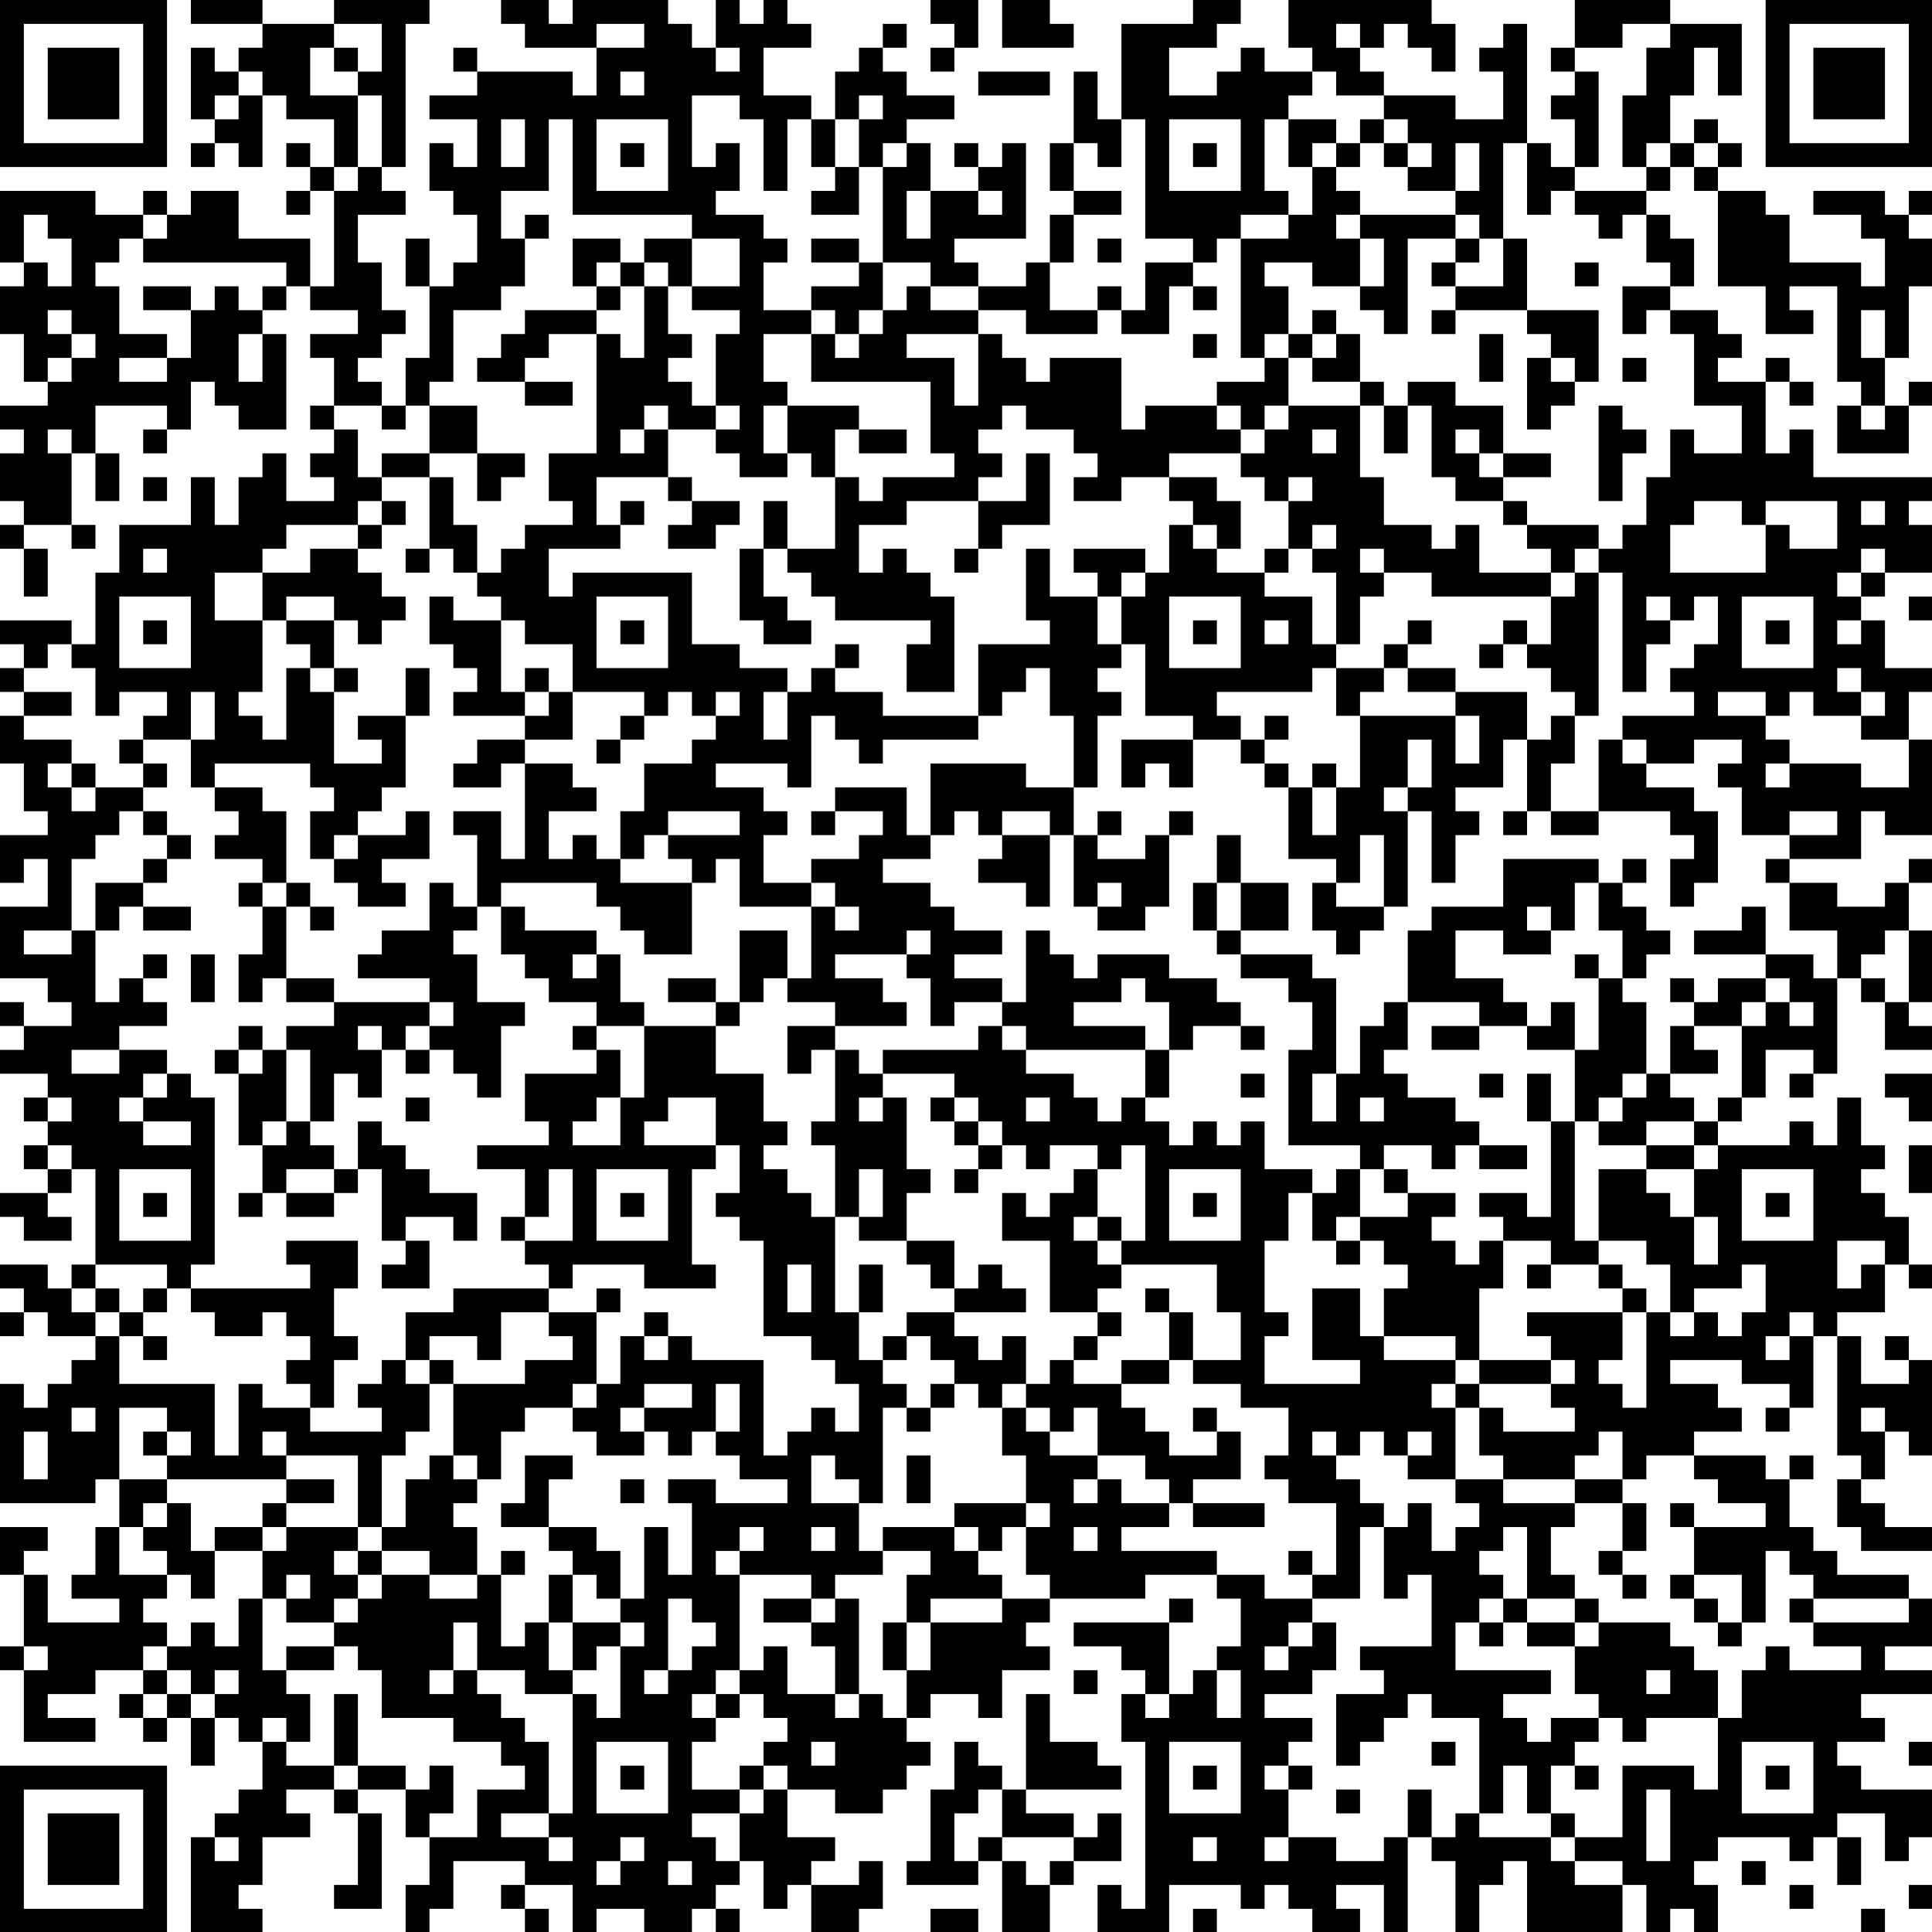 <svg xmlns="http://www.w3.org/2000/svg" version="1.1" width="100" height="100" viewBox="0 0 100 100"><rect x="0" y="0" width="100" height="100" fill="#ffffff"/><g transform="scale(1.235)"><g transform="translate(0,0)"><path fill-rule="evenodd" d="M8 0L8 1L11 1L11 2L10 2L10 3L9 3L9 2L8 2L8 5L9 5L9 6L8 6L8 7L9 7L9 6L10 6L10 7L11 7L11 4L12 4L12 5L14 5L14 7L13 7L13 6L12 6L12 7L13 7L13 8L12 8L12 9L13 9L13 8L14 8L14 12L13 12L13 10L10 10L10 8L8 8L8 9L7 9L7 8L6 8L6 9L4 9L4 8L0 8L0 11L1 11L1 12L0 12L0 14L1 14L1 16L2 16L2 17L0 17L0 18L1 18L1 19L0 19L0 21L1 21L1 22L0 22L0 23L1 23L1 25L2 25L2 23L1 23L1 22L3 22L3 23L4 23L4 22L3 22L3 19L4 19L4 21L5 21L5 19L4 19L4 17L7 17L7 18L6 18L6 19L7 19L7 18L8 18L8 16L9 16L9 17L10 17L10 18L12 18L12 14L11 14L11 13L12 13L12 12L13 12L13 13L15 13L15 14L13 14L13 15L14 15L14 17L13 17L13 18L14 18L14 19L13 19L13 20L14 20L14 21L12 21L12 19L11 19L11 20L10 20L10 22L9 22L9 20L8 20L8 22L5 22L5 24L4 24L4 27L3 27L3 26L0 26L0 27L1 27L1 28L0 28L0 29L1 29L1 30L0 30L0 32L1 32L1 34L2 34L2 35L0 35L0 37L1 37L1 36L2 36L2 38L0 38L0 41L2 41L2 42L3 42L3 43L1 43L1 42L0 42L0 43L1 43L1 44L0 44L0 45L2 45L2 46L1 46L1 47L2 47L2 48L1 48L1 49L2 49L2 50L0 50L0 51L1 51L1 52L3 52L3 51L2 51L2 50L3 50L3 49L4 49L4 53L3 53L3 54L2 54L2 53L0 53L0 54L1 54L1 55L0 55L0 56L1 56L1 55L2 55L2 56L4 56L4 57L3 57L3 58L2 58L2 59L1 59L1 58L0 58L0 63L4 63L4 62L5 62L5 64L4 64L4 66L3 66L3 67L5 67L5 68L2 68L2 66L1 66L1 65L2 65L2 64L0 64L0 66L1 66L1 69L0 69L0 70L1 70L1 73L4 73L4 72L2 72L2 71L4 71L4 70L6 70L6 71L5 71L5 72L6 72L6 73L7 73L7 72L8 72L8 74L9 74L9 72L10 72L10 73L11 73L11 75L10 75L10 76L9 76L9 77L8 77L8 81L11 81L11 80L10 80L10 79L11 79L11 77L13 77L13 76L12 76L12 75L14 75L14 76L15 76L15 79L14 79L14 80L16 80L16 76L15 76L15 75L17 75L17 77L18 77L18 79L17 79L17 81L18 81L18 80L19 80L19 78L22 78L22 79L21 79L21 80L22 80L22 81L23 81L23 80L22 80L22 79L24 79L24 81L25 81L25 80L27 80L27 81L29 81L29 80L30 80L30 81L31 81L31 80L30 80L30 79L31 79L31 78L32 78L32 80L33 80L33 79L34 79L34 81L36 81L36 80L37 80L37 78L36 78L36 79L34 79L34 78L35 78L35 77L33 77L33 75L35 75L35 76L37 76L37 75L38 75L38 74L39 74L39 73L38 73L38 72L39 72L39 71L41 71L41 72L42 72L42 70L44 70L44 69L43 69L43 68L44 68L44 67L48 67L48 66L51 66L51 67L52 67L52 69L51 69L51 70L50 70L50 71L49 71L49 68L50 68L50 67L49 67L49 68L45 68L45 69L47 69L47 70L48 70L48 71L47 71L47 73L48 73L48 80L47 80L47 79L46 79L46 81L49 81L49 79L52 79L52 80L53 80L53 79L54 79L54 80L55 80L55 81L57 81L57 80L56 80L56 79L58 79L58 81L59 81L59 77L60 77L60 78L61 78L61 81L62 81L62 79L63 79L63 78L64 78L64 81L68 81L68 79L69 79L69 81L70 81L70 80L71 80L71 81L72 81L72 79L71 79L71 78L72 78L72 77L75 77L75 78L76 78L76 77L77 77L77 79L78 79L78 77L77 77L77 76L79 76L79 78L80 78L80 77L81 77L81 75L78 75L78 74L77 74L77 73L79 73L79 72L78 72L78 71L81 71L81 70L79 70L79 69L81 69L81 67L80 67L80 66L77 66L77 65L76 65L76 64L75 64L75 62L76 62L76 61L75 61L75 62L74 62L74 61L71 61L71 60L73 60L73 59L72 59L72 58L70 58L70 57L73 57L73 58L75 58L75 59L74 59L74 60L75 60L75 59L76 59L76 56L77 56L77 61L78 61L78 62L77 62L77 64L78 64L78 65L81 65L81 64L79 64L79 63L78 63L78 62L79 62L79 60L80 60L80 61L81 61L81 57L80 57L80 56L79 56L79 57L80 57L80 58L78 58L78 56L77 56L77 55L79 55L79 53L80 53L80 54L81 54L81 53L80 53L80 51L79 51L79 50L78 50L78 49L79 49L79 48L78 48L78 46L77 46L77 48L76 48L76 47L75 47L75 48L72 48L72 47L73 47L73 46L74 46L74 44L76 44L76 45L75 45L75 46L76 46L76 45L77 45L77 41L78 41L78 42L79 42L79 44L81 44L81 43L80 43L80 42L81 42L81 39L80 39L80 37L81 37L81 36L80 36L80 37L79 37L79 38L77 38L77 37L75 37L75 36L78 36L78 34L79 34L79 35L81 35L81 31L80 31L80 29L81 29L81 28L79 28L79 26L78 26L78 25L79 25L79 24L81 24L81 22L80 22L80 21L81 21L81 20L76 20L76 18L75 18L75 19L74 19L74 16L75 16L75 17L76 17L76 16L75 16L75 15L74 15L74 16L72 16L72 15L73 15L73 14L72 14L72 13L70 13L70 12L71 12L71 10L70 10L70 9L69 9L69 8L70 8L70 7L71 7L71 8L72 8L72 12L74 12L74 14L76 14L76 13L75 13L75 12L77 12L77 16L78 16L78 17L77 17L77 19L80 19L80 17L81 17L81 16L80 16L80 17L79 17L79 15L80 15L80 12L81 12L81 10L80 10L80 9L81 9L81 8L80 8L80 9L79 9L79 8L76 8L76 9L78 9L78 10L79 10L79 12L78 12L78 11L75 11L75 9L74 9L74 8L72 8L72 7L73 7L73 6L72 6L72 5L71 5L71 6L70 6L70 4L71 4L71 2L72 2L72 4L73 4L73 1L70 1L70 0L66 0L66 2L65 2L65 3L66 3L66 4L65 4L65 5L66 5L66 7L65 7L65 6L64 6L64 1L63 1L63 2L62 2L62 3L63 3L63 5L61 5L61 4L58 4L58 3L57 3L57 2L58 2L58 1L59 1L59 2L60 2L60 3L61 3L61 1L60 1L60 0L54 0L54 2L55 2L55 3L53 3L53 2L52 2L52 3L51 3L51 4L49 4L49 2L51 2L51 1L52 1L52 0L50 0L50 1L47 1L47 5L46 5L46 3L45 3L45 6L44 6L44 8L45 8L45 9L44 9L44 11L43 11L43 12L41 12L41 11L40 11L40 10L43 10L43 6L42 6L42 7L41 7L41 6L40 6L40 7L41 7L41 8L39 8L39 6L38 6L38 5L40 5L40 4L38 4L38 3L37 3L37 2L38 2L38 1L37 1L37 2L36 2L36 3L35 3L35 5L34 5L34 4L32 4L32 2L34 2L34 1L33 1L33 0L32 0L32 1L31 1L31 0L30 0L30 2L29 2L29 1L28 1L28 0L24 0L24 1L23 1L23 0L21 0L21 1L22 1L22 2L25 2L25 4L24 4L24 3L20 3L20 2L19 2L19 3L20 3L20 4L18 4L18 5L20 5L20 7L19 7L19 6L18 6L18 8L19 8L19 9L20 9L20 11L19 11L19 12L18 12L18 10L17 10L17 12L18 12L18 15L17 15L17 17L16 17L16 16L15 16L15 15L16 15L16 14L17 14L17 13L16 13L16 11L15 11L15 9L17 9L17 8L16 8L16 7L17 7L17 1L18 1L18 0L14 0L14 1L11 1L11 0ZM39 0L39 1L40 1L40 2L39 2L39 3L40 3L40 2L41 2L41 0ZM42 0L42 2L45 2L45 1L44 1L44 0ZM14 1L14 2L13 2L13 4L15 4L15 7L14 7L14 8L15 8L15 7L16 7L16 4L15 4L15 3L16 3L16 1ZM25 1L25 2L27 2L27 1ZM56 1L56 2L57 2L57 1ZM68 1L68 2L66 2L66 3L67 3L67 7L66 7L66 8L65 8L65 9L64 9L64 6L63 6L63 10L62 10L62 9L61 9L61 8L62 8L62 6L61 6L61 8L59 8L59 7L60 7L60 6L59 6L59 5L58 5L58 4L56 4L56 3L55 3L55 4L54 4L54 5L53 5L53 8L54 8L54 9L52 9L52 10L51 10L51 11L50 11L50 10L48 10L48 5L47 5L47 7L46 7L46 6L45 6L45 8L47 8L47 9L45 9L45 11L44 11L44 13L46 13L46 14L43 14L43 13L41 13L41 12L39 12L39 11L37 11L37 7L38 7L38 6L37 6L37 7L36 7L36 5L37 5L37 4L36 4L36 5L35 5L35 7L34 7L34 5L33 5L33 8L32 8L32 5L31 5L31 4L29 4L29 7L30 7L30 6L31 6L31 8L30 8L30 9L32 9L32 10L33 10L33 11L32 11L32 13L34 13L34 14L32 14L32 16L33 16L33 17L32 17L32 19L33 19L33 20L31 20L31 19L30 19L30 18L31 18L31 17L30 17L30 14L31 14L31 13L29 13L29 12L31 12L31 10L29 10L29 9L24 9L24 5L23 5L23 8L21 8L21 10L22 10L22 12L21 12L21 13L19 13L19 16L18 16L18 17L17 17L17 18L16 18L16 17L14 17L14 18L15 18L15 20L16 20L16 21L15 21L15 22L12 22L12 23L11 23L11 24L9 24L9 26L11 26L11 29L10 29L10 30L11 30L11 31L12 31L12 28L13 28L13 29L14 29L14 32L16 32L16 31L15 31L15 30L17 30L17 33L16 33L16 34L15 34L15 35L14 35L14 36L13 36L13 34L14 34L14 33L13 33L13 32L9 32L9 33L8 33L8 31L9 31L9 29L8 29L8 31L6 31L6 30L7 30L7 29L5 29L5 30L4 30L4 28L3 28L3 27L2 27L2 28L1 28L1 29L3 29L3 30L1 30L1 31L3 31L3 32L2 32L2 33L3 33L3 34L4 34L4 33L6 33L6 34L5 34L5 35L4 35L4 36L3 36L3 39L1 39L1 40L3 40L3 39L4 39L4 42L5 42L5 41L6 41L6 42L7 42L7 43L5 43L5 44L3 44L3 45L5 45L5 44L7 44L7 45L6 45L6 46L5 46L5 47L6 47L6 48L8 48L8 47L6 47L6 46L7 46L7 45L8 45L8 46L9 46L9 53L8 53L8 54L7 54L7 53L4 53L4 54L3 54L3 55L4 55L4 56L5 56L5 58L9 58L9 61L10 61L10 58L11 58L11 59L13 59L13 60L16 60L16 59L15 59L15 58L16 58L16 57L17 57L17 58L18 58L18 60L17 60L17 61L16 61L16 64L15 64L15 61L12 61L12 60L11 60L11 61L12 61L12 62L7 62L7 61L8 61L8 60L7 60L7 59L5 59L5 62L7 62L7 63L6 63L6 64L5 64L5 66L7 66L7 67L6 67L6 68L7 68L7 69L6 69L6 70L7 70L7 71L6 71L6 72L7 72L7 71L8 71L8 72L9 72L9 71L10 71L10 70L9 70L9 71L8 71L8 70L7 70L7 69L8 69L8 68L9 68L9 69L10 69L10 67L11 67L11 70L12 70L12 71L13 71L13 73L12 73L12 72L11 72L11 73L12 73L12 74L14 74L14 75L15 75L15 74L17 74L17 75L18 75L18 74L19 74L19 76L18 76L18 77L20 77L20 75L22 75L22 74L21 74L21 73L19 73L19 72L16 72L16 70L15 70L15 69L14 69L14 68L15 68L15 67L16 67L16 66L18 66L18 67L20 67L20 66L21 66L21 69L22 69L22 68L23 68L23 70L24 70L24 71L22 71L22 70L20 70L20 68L19 68L19 70L18 70L18 71L19 71L19 70L20 70L20 71L21 71L21 72L22 72L22 73L23 73L23 76L21 76L21 77L23 77L23 78L24 78L24 77L23 77L23 76L24 76L24 71L25 71L25 72L26 72L26 69L27 69L27 68L26 68L26 67L27 67L27 64L28 64L28 66L29 66L29 63L28 63L28 62L30 62L30 63L33 63L33 62L31 62L31 61L30 61L30 60L31 60L31 58L30 58L30 60L29 60L29 61L28 61L28 60L27 60L27 59L29 59L29 58L27 58L27 59L26 59L26 60L27 60L27 61L25 61L25 60L24 60L24 59L25 59L25 58L26 58L26 56L27 56L27 57L28 57L28 56L29 56L29 57L32 57L32 61L33 61L33 60L34 60L34 59L35 59L35 60L36 60L36 58L35 58L35 57L34 57L34 56L32 56L32 52L31 52L31 51L30 51L30 50L31 50L31 48L30 48L30 46L28 46L28 47L27 47L27 48L30 48L30 49L29 49L29 53L30 53L30 54L27 54L27 53L24 53L24 54L23 54L23 53L22 53L22 52L24 52L24 49L23 49L23 51L22 51L22 49L20 49L20 48L23 48L23 47L22 47L22 45L25 45L25 44L26 44L26 46L25 46L25 47L24 47L24 48L26 48L26 46L27 46L27 43L30 43L30 45L32 45L32 47L33 47L33 48L32 48L32 49L33 49L33 50L34 50L34 51L35 51L35 55L36 55L36 57L37 57L37 58L38 58L38 59L37 59L37 63L36 63L36 62L35 62L35 61L34 61L34 63L36 63L36 65L37 65L37 66L35 66L35 67L34 67L34 66L31 66L31 65L32 65L32 64L31 64L31 65L30 65L30 66L31 66L31 70L30 70L30 71L29 71L29 72L30 72L30 73L29 73L29 75L31 75L31 76L29 76L29 77L30 77L30 78L31 78L31 76L32 76L32 75L33 75L33 74L32 74L32 73L33 73L33 72L32 72L32 71L31 71L31 70L32 70L32 69L33 69L33 71L35 71L35 72L36 72L36 71L37 71L37 72L38 72L38 70L39 70L39 68L42 68L42 67L44 67L44 66L43 66L43 64L44 64L44 63L43 63L43 61L42 61L42 59L43 59L43 60L44 60L44 61L46 61L46 62L45 62L45 63L46 63L46 62L47 62L47 63L49 63L49 64L47 64L47 65L51 65L51 66L53 66L53 67L55 67L55 68L54 68L54 69L53 69L53 70L54 70L54 69L55 69L55 68L56 68L56 70L55 70L55 71L53 71L53 72L55 72L55 73L54 73L54 74L53 74L53 75L54 75L54 77L53 77L53 78L54 78L54 77L56 77L56 78L58 78L58 77L59 77L59 75L60 75L60 77L61 77L61 76L62 76L62 77L65 77L65 78L66 78L66 79L68 79L68 78L66 78L66 77L68 77L68 74L71 74L71 75L72 75L72 72L73 72L73 70L74 70L74 69L75 69L75 70L78 70L78 69L76 69L76 68L80 68L80 67L76 67L76 66L75 66L75 65L74 65L74 68L73 68L73 66L71 66L71 64L74 64L74 63L72 63L72 62L71 62L71 61L69 61L69 62L68 62L68 60L67 60L67 61L66 61L66 62L63 62L63 61L62 61L62 59L63 59L63 60L66 60L66 59L65 59L65 58L66 58L66 57L65 57L65 56L64 56L64 55L68 55L68 57L67 57L67 58L68 58L68 59L69 59L69 55L70 55L70 56L71 56L71 55L72 55L72 56L73 56L73 55L74 55L74 53L73 53L73 54L71 54L71 55L70 55L70 53L69 53L69 52L67 52L67 49L69 49L69 50L70 50L70 51L71 51L71 53L72 53L72 51L71 51L71 49L72 49L72 48L71 48L71 47L72 47L72 46L73 46L73 43L74 43L74 42L75 42L75 43L76 43L76 42L75 42L75 41L74 41L74 40L76 40L76 41L77 41L77 39L75 39L75 37L74 37L74 36L75 36L75 35L77 35L77 34L75 34L75 35L73 35L73 33L72 33L72 32L73 32L73 31L71 31L71 32L69 32L69 31L68 31L68 30L71 30L71 29L70 29L70 28L71 28L71 27L72 27L72 25L71 25L71 26L70 26L70 25L69 25L69 26L70 26L70 27L69 27L69 29L68 29L68 24L67 24L67 23L68 23L68 22L69 22L69 20L70 20L70 18L71 18L71 19L73 19L73 17L71 17L71 14L70 14L70 13L69 13L69 14L68 14L68 12L70 12L70 11L69 11L69 9L68 9L68 10L67 10L67 9L66 9L66 8L69 8L69 7L70 7L70 6L69 6L69 7L68 7L68 4L69 4L69 2L70 2L70 1ZM14 2L14 3L15 3L15 2ZM30 2L30 3L31 3L31 2ZM10 3L10 4L9 4L9 5L10 5L10 4L11 4L11 3ZM26 3L26 4L27 4L27 3ZM41 3L41 4L44 4L44 3ZM21 5L21 7L22 7L22 5ZM25 5L25 8L28 8L28 5ZM49 5L49 8L52 8L52 5ZM54 5L54 7L55 7L55 9L54 9L54 10L52 10L52 15L53 15L53 16L51 16L51 17L48 17L48 18L47 18L47 15L44 15L44 16L43 16L43 15L42 15L42 14L41 14L41 13L39 13L39 12L38 12L38 13L37 13L37 11L36 11L36 10L34 10L34 11L36 11L36 12L34 12L34 13L35 13L35 14L34 14L34 16L39 16L39 19L40 19L40 20L37 20L37 21L36 21L36 20L35 20L35 18L36 18L36 19L38 19L38 18L36 18L36 17L33 17L33 19L34 19L34 20L35 20L35 23L33 23L33 21L32 21L32 23L31 23L31 26L32 26L32 27L34 27L34 26L33 26L33 25L32 25L32 23L33 23L33 24L34 24L34 25L35 25L35 26L39 26L39 27L38 27L38 29L40 29L40 25L39 25L39 24L38 24L38 23L37 23L37 24L36 24L36 22L38 22L38 21L41 21L41 23L40 23L40 24L41 24L41 23L42 23L42 22L44 22L44 19L43 19L43 21L41 21L41 20L42 20L42 19L41 19L41 18L42 18L42 17L43 17L43 18L45 18L45 19L46 19L46 20L45 20L45 21L47 21L47 20L49 20L49 21L50 21L50 22L49 22L49 24L48 24L48 23L45 23L45 24L46 24L46 25L44 25L44 23L43 23L43 26L44 26L44 27L41 27L41 30L37 30L37 29L35 29L35 28L36 28L36 27L35 27L35 28L34 28L34 29L33 29L33 28L31 28L31 27L29 27L29 24L24 24L24 25L23 25L23 23L26 23L26 22L27 22L27 21L26 21L26 22L25 22L25 20L28 20L28 21L29 21L29 22L28 22L28 23L30 23L30 22L31 22L31 21L29 21L29 20L28 20L28 18L30 18L30 17L29 17L29 16L28 16L28 15L29 15L29 14L28 14L28 12L29 12L29 10L27 10L27 11L26 11L26 10L24 10L24 12L25 12L25 13L22 13L22 14L21 14L21 15L20 15L20 16L22 16L22 17L24 17L24 16L22 16L22 15L23 15L23 14L25 14L25 19L23 19L23 21L24 21L24 22L22 22L22 23L21 23L21 24L20 24L20 22L19 22L19 20L18 20L18 19L20 19L20 21L21 21L21 20L22 20L22 19L20 19L20 17L18 17L18 19L16 19L16 20L18 20L18 23L17 23L17 24L18 24L18 23L19 23L19 24L20 24L20 25L21 25L21 26L19 26L19 25L18 25L18 27L19 27L19 28L20 28L20 29L19 29L19 30L22 30L22 31L20 31L20 32L19 32L19 33L21 33L21 32L22 32L22 36L21 36L21 34L19 34L19 35L20 35L20 38L19 38L19 37L18 37L18 39L16 39L16 40L15 40L15 41L18 41L18 42L14 42L14 41L12 41L12 38L13 38L13 39L14 39L14 38L13 38L13 37L12 37L12 34L11 34L11 33L9 33L9 34L10 34L10 35L9 35L9 36L11 36L11 37L10 37L10 38L11 38L11 40L10 40L10 42L11 42L11 41L12 41L12 42L14 42L14 43L12 43L12 44L11 44L11 43L10 43L10 44L9 44L9 45L10 45L10 48L11 48L11 50L10 50L10 51L11 51L11 50L12 50L12 51L14 51L14 50L15 50L15 49L16 49L16 52L17 52L17 53L16 53L16 54L18 54L18 52L17 52L17 51L19 51L19 52L20 52L20 50L18 50L18 49L17 49L17 48L16 48L16 47L15 47L15 49L14 49L14 48L13 48L13 47L14 47L14 45L15 45L15 46L16 46L16 44L17 44L17 45L18 45L18 44L19 44L19 45L20 45L20 46L21 46L21 43L22 43L22 42L20 42L20 40L19 40L19 39L20 39L20 38L21 38L21 40L22 40L22 41L23 41L23 42L25 42L25 43L24 43L24 44L25 44L25 43L27 43L27 42L26 42L26 40L25 40L25 39L22 39L22 38L21 38L21 37L25 37L25 38L26 38L26 39L27 39L27 40L29 40L29 37L30 37L30 36L31 36L31 38L34 38L34 41L33 41L33 39L31 39L31 42L30 42L30 41L28 41L28 42L30 42L30 43L31 43L31 42L32 42L32 41L33 41L33 42L35 42L35 43L33 43L33 45L34 45L34 44L35 44L35 47L34 47L34 48L35 48L35 51L36 51L36 52L38 52L38 53L39 53L39 54L40 54L40 55L38 55L38 56L37 56L37 57L38 57L38 56L39 56L39 57L40 57L40 58L39 58L39 59L38 59L38 60L39 60L39 59L40 59L40 58L41 58L41 59L42 59L42 58L43 58L43 59L44 59L44 60L45 60L45 59L46 59L46 61L48 61L48 62L49 62L49 63L50 63L50 64L53 64L53 63L50 63L50 62L52 62L52 60L51 60L51 59L50 59L50 60L51 60L51 61L49 61L49 60L48 60L48 59L47 59L47 58L49 58L49 57L50 57L50 58L52 58L52 59L54 59L54 61L53 61L53 62L54 62L54 63L56 63L56 66L55 66L55 65L54 65L54 66L55 66L55 67L57 67L57 64L58 64L58 67L59 67L59 66L60 66L60 69L57 69L57 70L58 70L58 71L56 71L56 74L57 74L57 73L58 73L58 72L59 72L59 71L60 71L60 72L62 72L62 76L63 76L63 74L64 74L64 76L65 76L65 77L66 77L66 76L65 76L65 74L66 74L66 75L67 75L67 74L66 74L66 73L67 73L67 72L68 72L68 73L69 73L69 72L72 72L72 70L71 70L71 69L70 69L70 68L67 68L67 67L66 67L66 66L65 66L65 64L66 64L66 63L68 63L68 65L67 65L67 66L68 66L68 67L69 67L69 66L68 66L68 65L69 65L69 63L68 63L68 62L66 62L66 63L63 63L63 62L61 62L61 59L62 59L62 58L65 58L65 57L62 57L62 54L63 54L63 52L65 52L65 53L64 53L64 54L65 54L65 53L67 53L67 54L68 54L68 55L69 55L69 54L68 54L68 53L67 53L67 52L66 52L66 47L67 47L67 48L69 48L69 49L71 49L71 48L69 48L69 47L71 47L71 46L70 46L70 45L72 45L72 44L71 44L71 43L73 43L73 42L74 42L74 41L72 41L72 42L71 42L71 41L70 41L70 42L71 42L71 43L70 43L70 45L69 45L69 42L68 42L68 41L69 41L69 40L70 40L70 39L69 39L69 38L68 38L68 37L69 37L69 36L68 36L68 37L67 37L67 36L63 36L63 38L60 38L60 39L59 39L59 42L58 42L58 43L57 43L57 45L56 45L56 41L55 41L55 40L52 40L52 39L54 39L54 37L52 37L52 35L51 35L51 37L50 37L50 39L51 39L51 40L52 40L52 41L54 41L54 42L55 42L55 44L54 44L54 48L57 48L57 49L56 49L56 50L55 50L55 49L53 49L53 47L52 47L52 48L51 48L51 47L50 47L50 48L49 48L49 47L48 47L48 46L49 46L49 44L50 44L50 43L52 43L52 44L53 44L53 43L52 43L52 42L51 42L51 41L49 41L49 40L46 40L46 41L45 41L45 40L44 40L44 39L43 39L43 42L42 42L42 41L40 41L40 40L42 40L42 39L40 39L40 38L39 38L39 37L37 37L37 36L39 36L39 35L40 35L40 34L41 34L41 35L42 35L42 36L41 36L41 37L43 37L43 38L44 38L44 35L45 35L45 38L46 38L46 39L48 39L48 38L49 38L49 35L50 35L50 34L49 34L49 35L48 35L48 36L46 36L46 35L47 35L47 34L46 34L46 35L45 35L45 33L46 33L46 30L47 30L47 29L46 29L46 28L47 28L47 27L48 27L48 30L50 30L50 31L47 31L47 33L48 33L48 32L49 32L49 33L50 33L50 31L52 31L52 32L53 32L53 33L54 33L54 36L56 36L56 37L55 37L55 39L56 39L56 40L57 40L57 39L58 39L58 38L59 38L59 34L60 34L60 37L61 37L61 35L62 35L62 34L61 34L61 33L63 33L63 31L64 31L64 34L63 34L63 35L64 35L64 34L65 34L65 35L67 35L67 34L70 34L70 35L71 35L71 36L70 36L70 38L71 38L71 37L72 37L72 34L71 34L71 33L69 33L69 32L68 32L68 31L67 31L67 34L65 34L65 32L66 32L66 30L67 30L67 24L66 24L66 23L67 23L67 22L64 22L64 21L63 21L63 20L65 20L65 19L63 19L63 17L61 17L61 16L59 16L59 17L58 17L58 16L57 16L57 14L56 14L56 13L55 13L55 14L54 14L54 12L53 12L53 11L55 11L55 12L57 12L57 13L58 13L58 14L59 14L59 10L61 10L61 11L60 11L60 12L61 12L61 13L60 13L60 14L61 14L61 13L64 13L64 14L65 14L65 15L64 15L64 18L65 18L65 17L66 17L66 16L67 16L67 13L64 13L64 10L63 10L63 12L61 12L61 11L62 11L62 10L61 10L61 9L57 9L57 8L56 8L56 7L57 7L57 6L58 6L58 7L59 7L59 6L58 6L58 5L57 5L57 6L56 6L56 5ZM26 6L26 7L27 7L27 6ZM50 6L50 7L51 7L51 6ZM55 6L55 7L56 7L56 6ZM71 6L71 7L72 7L72 6ZM35 7L35 8L34 8L34 9L36 9L36 7ZM38 8L38 10L39 10L39 8ZM41 8L41 9L42 9L42 8ZM1 9L1 11L2 11L2 12L3 12L3 10L2 10L2 9ZM6 9L6 10L5 10L5 11L4 11L4 12L5 12L5 14L7 14L7 15L5 15L5 16L7 16L7 15L8 15L8 13L9 13L9 12L10 12L10 13L11 13L11 12L12 12L12 11L6 11L6 10L7 10L7 9ZM22 9L22 10L23 10L23 9ZM56 9L56 10L57 10L57 12L58 12L58 10L57 10L57 9ZM46 10L46 11L47 11L47 10ZM25 11L25 12L26 12L26 13L25 13L25 14L26 14L26 15L27 15L27 12L28 12L28 11L27 11L27 12L26 12L26 11ZM48 11L48 13L47 13L47 12L46 12L46 13L47 13L47 14L49 14L49 12L50 12L50 13L51 13L51 12L50 12L50 11ZM66 11L66 12L67 12L67 11ZM6 12L6 13L8 13L8 12ZM2 13L2 14L3 14L3 15L2 15L2 16L3 16L3 15L4 15L4 14L3 14L3 13ZM36 13L36 14L35 14L35 15L36 15L36 14L37 14L37 13ZM78 13L78 15L79 15L79 13ZM10 14L10 16L11 16L11 14ZM38 14L38 15L40 15L40 17L41 17L41 14ZM50 14L50 15L51 15L51 14ZM53 14L53 15L54 15L54 17L53 17L53 18L52 18L52 17L51 17L51 18L52 18L52 19L49 19L49 20L51 20L51 21L52 21L52 23L51 23L51 22L50 22L50 23L51 23L51 24L53 24L53 25L55 25L55 27L56 27L56 28L55 28L55 29L51 29L51 30L52 30L52 31L53 31L53 32L54 32L54 33L55 33L55 35L56 35L56 33L57 33L57 30L61 30L61 32L62 32L62 30L61 30L61 29L64 29L64 31L65 31L65 30L66 30L66 29L65 29L65 28L64 28L64 27L65 27L65 25L66 25L66 24L65 24L65 23L64 23L64 22L63 22L63 21L61 21L61 20L60 20L60 17L59 17L59 19L58 19L58 17L57 17L57 16L55 16L55 15L56 15L56 14L55 14L55 15L54 15L54 14ZM62 14L62 16L63 16L63 14ZM65 15L65 16L66 16L66 15ZM68 15L68 16L69 16L69 15ZM27 17L27 18L26 18L26 19L27 19L27 18L28 18L28 17ZM54 17L54 18L53 18L53 19L52 19L52 20L53 20L53 21L54 21L54 23L53 23L53 24L54 24L54 23L55 23L55 24L56 24L56 27L57 27L57 25L58 25L58 24L60 24L60 25L65 25L65 24L62 24L62 22L61 22L61 23L60 23L60 22L58 22L58 20L57 20L57 17ZM67 17L67 21L68 21L68 19L69 19L69 18L68 18L68 17ZM78 17L78 18L79 18L79 17ZM2 18L2 19L3 19L3 18ZM55 18L55 19L56 19L56 18ZM61 18L61 19L62 19L62 20L63 20L63 19L62 19L62 18ZM6 20L6 21L7 21L7 20ZM54 20L54 21L55 21L55 20ZM16 21L16 22L15 22L15 23L13 23L13 24L11 24L11 26L12 26L12 27L13 27L13 28L14 28L14 29L15 29L15 28L14 28L14 26L15 26L15 27L16 27L16 26L17 26L17 25L16 25L16 24L15 24L15 23L16 23L16 22L17 22L17 21ZM71 21L71 22L70 22L70 24L74 24L74 22L75 22L75 23L77 23L77 21L74 21L74 22L73 22L73 21ZM78 21L78 22L79 22L79 21ZM55 22L55 23L56 23L56 22ZM6 23L6 24L7 24L7 23ZM57 23L57 24L58 24L58 23ZM78 23L78 24L77 24L77 25L78 25L78 24L79 24L79 23ZM47 24L47 25L46 25L46 27L47 27L47 25L48 25L48 24ZM5 25L5 28L8 28L8 25ZM12 25L12 26L14 26L14 25ZM25 25L25 28L28 28L28 25ZM49 25L49 28L52 28L52 25ZM73 25L73 28L76 28L76 25ZM80 25L80 26L81 26L81 25ZM6 26L6 27L7 27L7 26ZM21 26L21 29L22 29L22 30L23 30L23 29L24 29L24 31L22 31L22 32L24 32L24 33L25 33L25 34L23 34L23 36L24 36L24 35L25 35L25 36L26 36L26 37L29 37L29 36L28 36L28 35L31 35L31 34L28 34L28 35L27 35L27 36L26 36L26 34L27 34L27 32L29 32L29 31L30 31L30 30L31 30L31 29L30 29L30 30L29 30L29 29L28 29L28 30L27 30L27 29L24 29L24 27L22 27L22 26ZM26 26L26 27L27 27L27 26ZM50 26L50 27L51 27L51 26ZM53 26L53 27L54 27L54 26ZM59 26L59 27L58 27L58 28L56 28L56 30L57 30L57 29L58 29L58 28L59 28L59 29L61 29L61 28L59 28L59 27L60 27L60 26ZM63 26L63 27L62 27L62 28L63 28L63 27L64 27L64 26ZM74 26L74 27L75 27L75 26ZM77 26L77 27L78 27L78 26ZM17 28L17 30L18 30L18 28ZM22 28L22 29L23 29L23 28ZM43 28L43 29L42 29L42 30L41 30L41 31L37 31L37 32L36 32L36 31L35 31L35 30L34 30L34 33L33 33L33 32L30 32L30 33L32 33L32 34L33 34L33 35L32 35L32 37L34 37L34 38L35 38L35 39L36 39L36 38L35 38L35 37L34 37L34 36L36 36L36 35L37 35L37 34L35 34L35 33L38 33L38 35L39 35L39 32L43 32L43 33L45 33L45 30L44 30L44 28ZM77 28L77 29L78 29L78 30L76 30L76 29L75 29L75 30L74 30L74 29L72 29L72 30L74 30L74 31L75 31L75 32L74 32L74 33L75 33L75 32L78 32L78 33L80 33L80 31L78 31L78 30L79 30L79 29L78 29L78 28ZM32 29L32 31L33 31L33 29ZM26 30L26 31L25 31L25 32L26 32L26 31L27 31L27 30ZM53 30L53 31L54 31L54 30ZM5 31L5 32L6 32L6 33L7 33L7 32L6 32L6 31ZM59 31L59 33L58 33L58 34L59 34L59 33L60 33L60 31ZM3 32L3 33L4 33L4 32ZM55 32L55 33L56 33L56 32ZM6 34L6 35L7 35L7 36L6 36L6 37L4 37L4 39L5 39L5 38L6 38L6 39L8 39L8 38L6 38L6 37L7 37L7 36L8 36L8 35L7 35L7 34ZM17 34L17 35L15 35L15 36L14 36L14 37L15 37L15 38L17 38L17 37L16 37L16 36L18 36L18 34ZM34 34L34 35L35 35L35 34ZM42 34L42 35L44 35L44 34ZM57 35L57 37L56 37L56 38L58 38L58 35ZM11 37L11 38L12 38L12 37ZM46 37L46 38L47 38L47 37ZM51 37L51 39L52 39L52 37ZM66 37L66 39L65 39L65 38L64 38L64 39L65 39L65 40L63 40L63 39L61 39L61 41L63 41L63 42L64 42L64 43L62 43L62 42L59 42L59 44L58 44L58 45L59 45L59 46L61 46L61 47L62 47L62 48L61 48L61 49L60 49L60 48L58 48L58 49L57 49L57 51L56 51L56 52L55 52L55 50L54 50L54 52L53 52L53 55L54 55L54 56L53 56L53 58L57 58L57 57L55 57L55 54L57 54L57 56L58 56L58 57L61 57L61 58L60 58L60 59L61 59L61 58L62 58L62 57L61 57L61 56L58 56L58 54L59 54L59 53L58 53L58 52L57 52L57 51L59 51L59 50L61 50L61 51L60 51L60 52L61 52L61 53L62 53L62 52L63 52L63 51L62 51L62 50L64 50L64 51L65 51L65 47L66 47L66 44L67 44L67 41L68 41L68 39L67 39L67 37ZM73 38L73 39L71 39L71 40L74 40L74 38ZM38 39L38 40L35 40L35 41L37 41L37 42L38 42L38 43L35 43L35 44L36 44L36 45L37 45L37 46L36 46L36 47L37 47L37 46L38 46L38 49L39 49L39 50L38 50L38 52L40 52L40 54L41 54L41 53L42 53L42 54L43 54L43 55L40 55L40 56L41 56L41 57L42 57L42 56L43 56L43 58L44 58L44 57L45 57L45 58L47 58L47 57L49 57L49 55L50 55L50 57L52 57L52 55L51 55L51 53L47 53L47 52L48 52L48 48L47 48L47 49L46 49L46 48L44 48L44 49L43 49L43 48L42 48L42 47L41 47L41 46L40 46L40 45L37 45L37 44L41 44L41 43L42 43L42 44L43 44L43 45L45 45L45 46L46 46L46 47L47 47L47 46L48 46L48 44L49 44L49 42L48 42L48 41L47 41L47 42L45 42L45 43L48 43L48 44L43 44L43 43L42 43L42 42L40 42L40 43L39 43L39 41L38 41L38 40L39 40L39 39ZM79 39L79 40L78 40L78 41L79 41L79 42L80 42L80 39ZM6 40L6 41L7 41L7 40ZM8 40L8 42L9 42L9 40ZM24 40L24 41L25 41L25 40ZM66 40L66 41L67 41L67 40ZM18 42L18 43L17 43L17 44L18 44L18 43L19 43L19 42ZM65 42L65 43L64 43L64 44L66 44L66 42ZM15 43L15 44L16 44L16 43ZM60 43L60 44L62 44L62 43ZM10 44L10 45L11 45L11 44ZM12 44L12 47L11 47L11 48L12 48L12 47L13 47L13 44ZM52 45L52 46L53 46L53 45ZM55 45L55 47L56 47L56 45ZM62 45L62 46L63 46L63 45ZM64 45L64 47L65 47L65 45ZM68 45L68 46L67 46L67 47L68 47L68 46L69 46L69 45ZM79 45L79 46L80 46L80 47L81 47L81 45ZM2 46L2 47L3 47L3 46ZM17 46L17 47L18 47L18 46ZM39 46L39 47L40 47L40 48L41 48L41 49L40 49L40 50L41 50L41 49L42 49L42 48L41 48L41 47L40 47L40 46ZM43 46L43 47L44 47L44 46ZM57 46L57 47L58 47L58 46ZM2 48L2 49L3 49L3 48ZM62 48L62 49L64 49L64 48ZM80 48L80 50L81 50L81 48ZM5 49L5 52L8 52L8 49ZM12 49L12 50L14 50L14 49ZM25 49L25 52L28 52L28 49ZM36 49L36 51L37 51L37 49ZM45 49L45 50L44 50L44 51L43 51L43 50L42 50L42 52L44 52L44 55L46 55L46 56L45 56L45 57L46 57L46 56L47 56L47 55L46 55L46 54L47 54L47 53L46 53L46 52L47 52L47 51L46 51L46 49ZM49 49L49 52L52 52L52 49ZM58 49L58 50L59 50L59 49ZM73 49L73 52L76 52L76 49ZM6 50L6 51L7 51L7 50ZM26 50L26 51L27 51L27 50ZM50 50L50 51L51 51L51 50ZM74 50L74 51L75 51L75 50ZM21 51L21 52L22 52L22 51ZM45 51L45 52L46 52L46 51ZM12 52L12 53L13 53L13 54L8 54L8 55L9 55L9 56L11 56L11 55L12 55L12 56L13 56L13 57L12 57L12 58L13 58L13 59L14 59L14 57L15 57L15 56L14 56L14 54L15 54L15 52ZM56 52L56 53L57 53L57 52ZM77 52L77 54L78 54L78 53L79 53L79 52ZM33 53L33 55L34 55L34 53ZM36 53L36 55L37 55L37 53ZM4 54L4 55L5 55L5 56L6 56L6 57L7 57L7 56L6 56L6 55L7 55L7 54L6 54L6 55L5 55L5 54ZM19 54L19 55L17 55L17 57L18 57L18 58L19 58L19 61L18 61L18 62L17 62L17 64L16 64L16 65L15 65L15 64L12 64L12 63L14 63L14 62L12 62L12 63L11 63L11 64L9 64L9 65L8 65L8 63L7 63L7 64L6 64L6 65L7 65L7 66L8 66L8 67L9 67L9 65L11 65L11 67L12 67L12 68L14 68L14 67L15 67L15 66L16 66L16 65L18 65L18 66L20 66L20 64L19 64L19 63L20 63L20 62L21 62L21 60L22 60L22 59L24 59L24 58L25 58L25 55L26 55L26 54L25 54L25 55L23 55L23 54ZM48 54L48 55L49 55L49 54ZM21 55L21 57L20 57L20 56L18 56L18 57L19 57L19 58L22 58L22 57L24 57L24 56L23 56L23 55ZM27 55L27 56L28 56L28 55ZM75 55L75 56L74 56L74 57L75 57L75 56L76 56L76 55ZM3 59L3 60L4 60L4 59ZM78 59L78 60L79 60L79 59ZM1 60L1 62L2 62L2 60ZM6 60L6 61L7 61L7 60ZM55 60L55 61L56 61L56 62L57 62L57 63L58 63L58 64L59 64L59 63L60 63L60 65L61 65L61 64L62 64L62 63L61 63L61 62L59 62L59 61L60 61L60 60L59 60L59 61L58 61L58 60L57 60L57 61L56 61L56 60ZM19 61L19 62L20 62L20 61ZM22 61L22 63L21 63L21 64L23 64L23 65L24 65L24 66L23 66L23 68L24 68L24 70L25 70L25 69L26 69L26 68L24 68L24 66L25 66L25 67L26 67L26 65L25 65L25 64L23 64L23 62L24 62L24 61ZM38 61L38 63L39 63L39 61ZM26 62L26 63L27 63L27 62ZM40 63L40 64L37 64L37 65L39 65L39 66L38 66L38 68L37 68L37 70L38 70L38 68L39 68L39 67L42 67L42 66L41 66L41 65L42 65L42 64L43 64L43 63ZM70 63L70 64L71 64L71 63ZM11 64L11 65L12 65L12 64ZM34 64L34 65L35 65L35 64ZM40 64L40 65L41 65L41 64ZM45 64L45 65L46 65L46 64ZM63 64L63 65L62 65L62 66L63 66L63 67L62 67L62 68L61 68L61 70L65 70L65 71L63 71L63 72L64 72L64 73L65 73L65 72L67 72L67 71L66 71L66 69L67 69L67 68L66 68L66 67L64 67L64 64ZM14 65L14 66L15 66L15 65ZM21 65L21 66L22 66L22 65ZM12 66L12 67L13 67L13 66ZM70 66L70 67L71 67L71 68L72 68L72 69L73 69L73 68L72 68L72 67L71 67L71 66ZM28 67L28 70L27 70L27 71L28 71L28 70L29 70L29 69L30 69L30 68L29 68L29 67ZM32 67L32 68L34 68L34 69L35 69L35 71L36 71L36 67L35 67L35 68L34 68L34 67ZM63 67L63 68L62 68L62 69L63 69L63 68L64 68L64 69L66 69L66 68L64 68L64 67ZM75 67L75 68L76 68L76 67ZM1 69L1 70L2 70L2 69ZM12 69L12 70L14 70L14 69ZM45 70L45 71L46 71L46 70ZM51 70L51 72L52 72L52 70ZM69 70L69 71L70 71L70 70ZM14 71L14 74L15 74L15 71ZM30 71L30 72L31 72L31 71ZM43 71L43 75L42 75L42 74L41 74L41 73L40 73L40 75L39 75L39 78L38 78L38 79L41 79L41 78L42 78L42 81L44 81L44 79L45 79L45 78L47 78L47 76L46 76L46 77L45 77L45 76L43 76L43 75L47 75L47 74L46 74L46 73L44 73L44 71ZM48 71L48 72L49 72L49 71ZM25 73L25 76L28 76L28 73ZM34 73L34 74L35 74L35 73ZM49 73L49 76L52 76L52 73ZM60 73L60 74L61 74L61 73ZM73 73L73 76L76 76L76 73ZM80 73L80 74L81 74L81 73ZM26 74L26 75L27 75L27 74ZM31 74L31 75L32 75L32 74ZM50 74L50 75L51 75L51 74ZM54 74L54 75L55 75L55 74ZM74 74L74 75L75 75L75 74ZM41 75L41 76L40 76L40 78L41 78L41 77L42 77L42 78L43 78L43 79L44 79L44 78L45 78L45 77L42 77L42 75ZM56 75L56 76L57 76L57 75ZM69 75L69 78L70 78L70 75ZM9 77L9 78L10 78L10 77ZM26 77L26 78L25 78L25 79L26 79L26 78L27 78L27 77ZM50 77L50 78L51 78L51 77ZM28 78L28 79L29 79L29 78ZM73 78L73 79L74 79L74 78ZM75 79L75 80L76 80L76 79ZM80 79L80 80L81 80L81 79ZM39 80L39 81L41 81L41 80ZM50 80L50 81L51 81L51 80ZM78 80L78 81L79 81L79 80ZM0 0L0 7L7 7L7 0ZM1 1L1 6L6 6L6 1ZM2 2L2 5L5 5L5 2ZM74 0L74 7L81 7L81 0ZM75 1L75 6L80 6L80 1ZM76 2L76 5L79 5L79 2ZM0 74L0 81L7 81L7 74ZM1 75L1 80L6 80L6 75ZM2 76L2 79L5 79L5 76Z" fill="#000000"/></g></g></svg>
